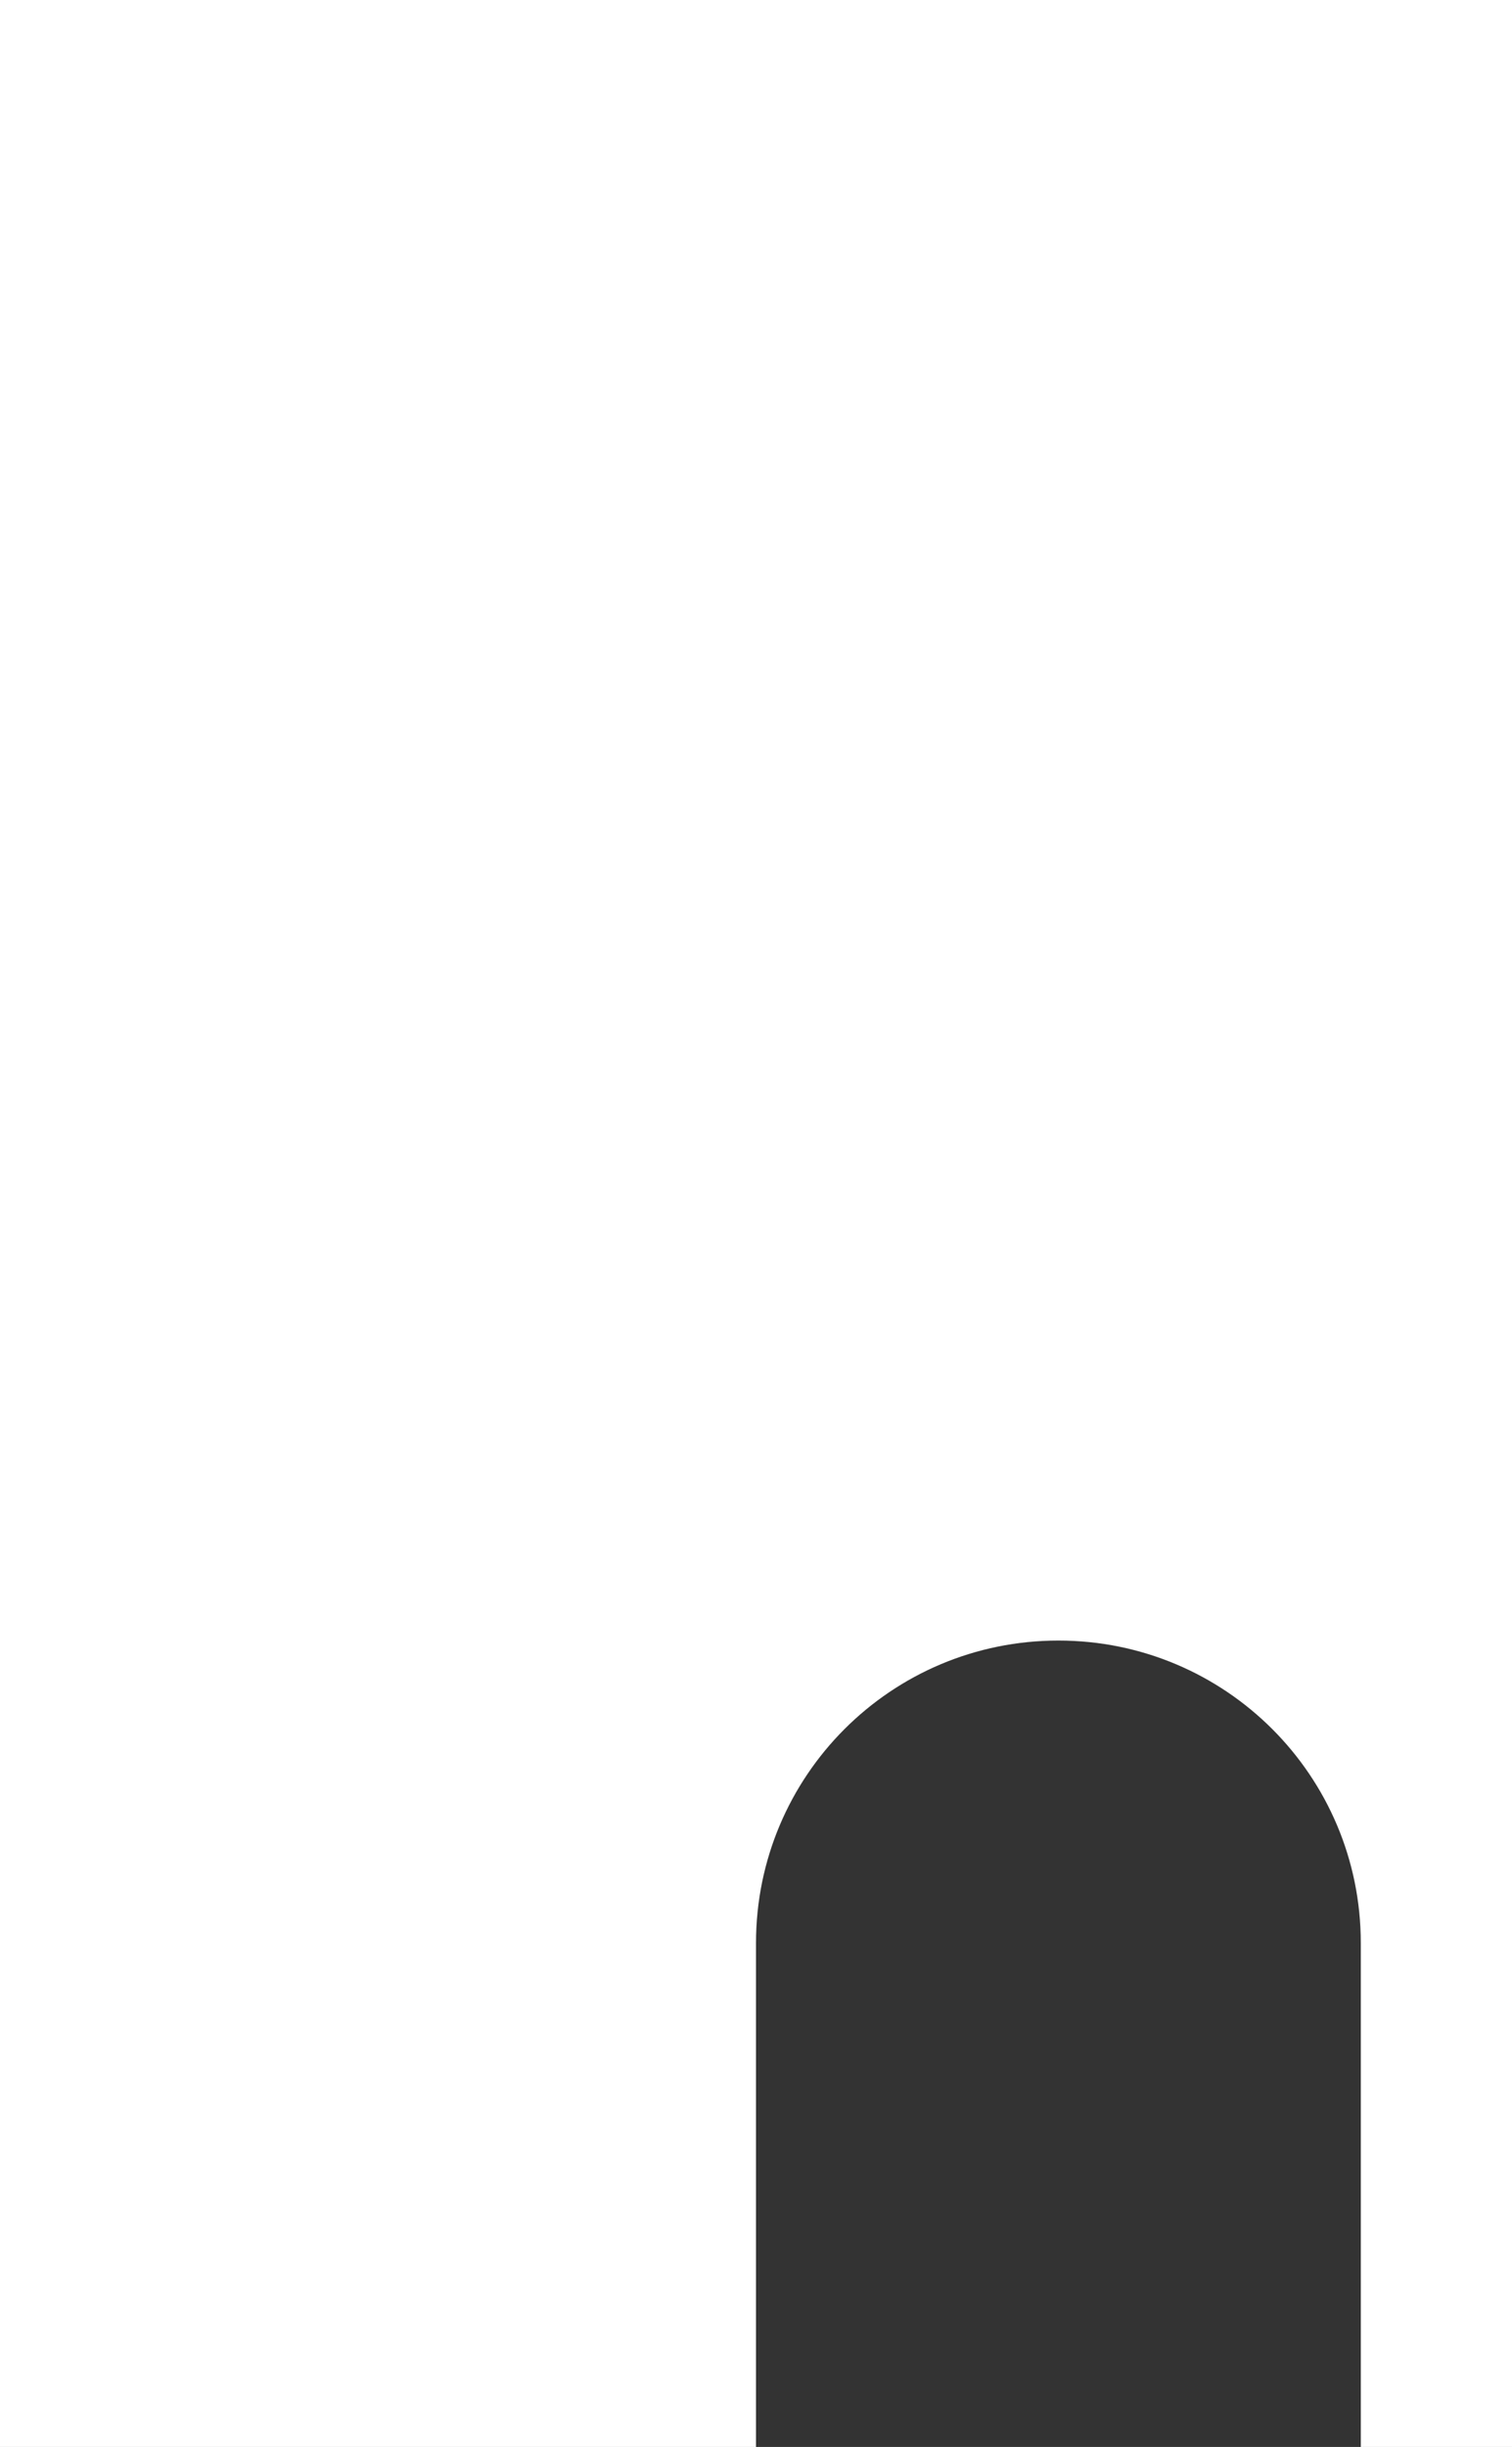 <?xml version="1.0" encoding="utf-8"?>
<!-- Generator: Adobe Illustrator 23.1.0, SVG Export Plug-In . SVG Version: 6.00 Build 0)  -->
<svg version="1.1" id="Layer_1" xmlns="http://www.w3.org/2000/svg" xmlns:xlink="http://www.w3.org/1999/xlink" x="0px" y="0px"
	 viewBox="0 0 1200 1941.1" style="enable-background:new 0 0 1200 1941.1;" xml:space="preserve">
<rect x="0" y="0" width="1200" height="1941.1" fill="#333333" stroke="none"/>
<style type="text/css">
	.st0{fill-rule:evenodd;clip-rule:evenodd;fill:#FFFFFF;}
	.st1{fill-rule:evenodd;clip-rule:evenodd;fill:#6ABD45;}
</style>
<path class="st0" d="M-453.3,0v2182.7h1920V0H-453.3z M1080,1941.1H600v-399.7c0-132.7,107.3-240,240-240s240,107.3,240,240V1941.1z
	"/>
<path class="st1" d="M579.7,1660.3L579.7,1660.3z"/>
</svg>
